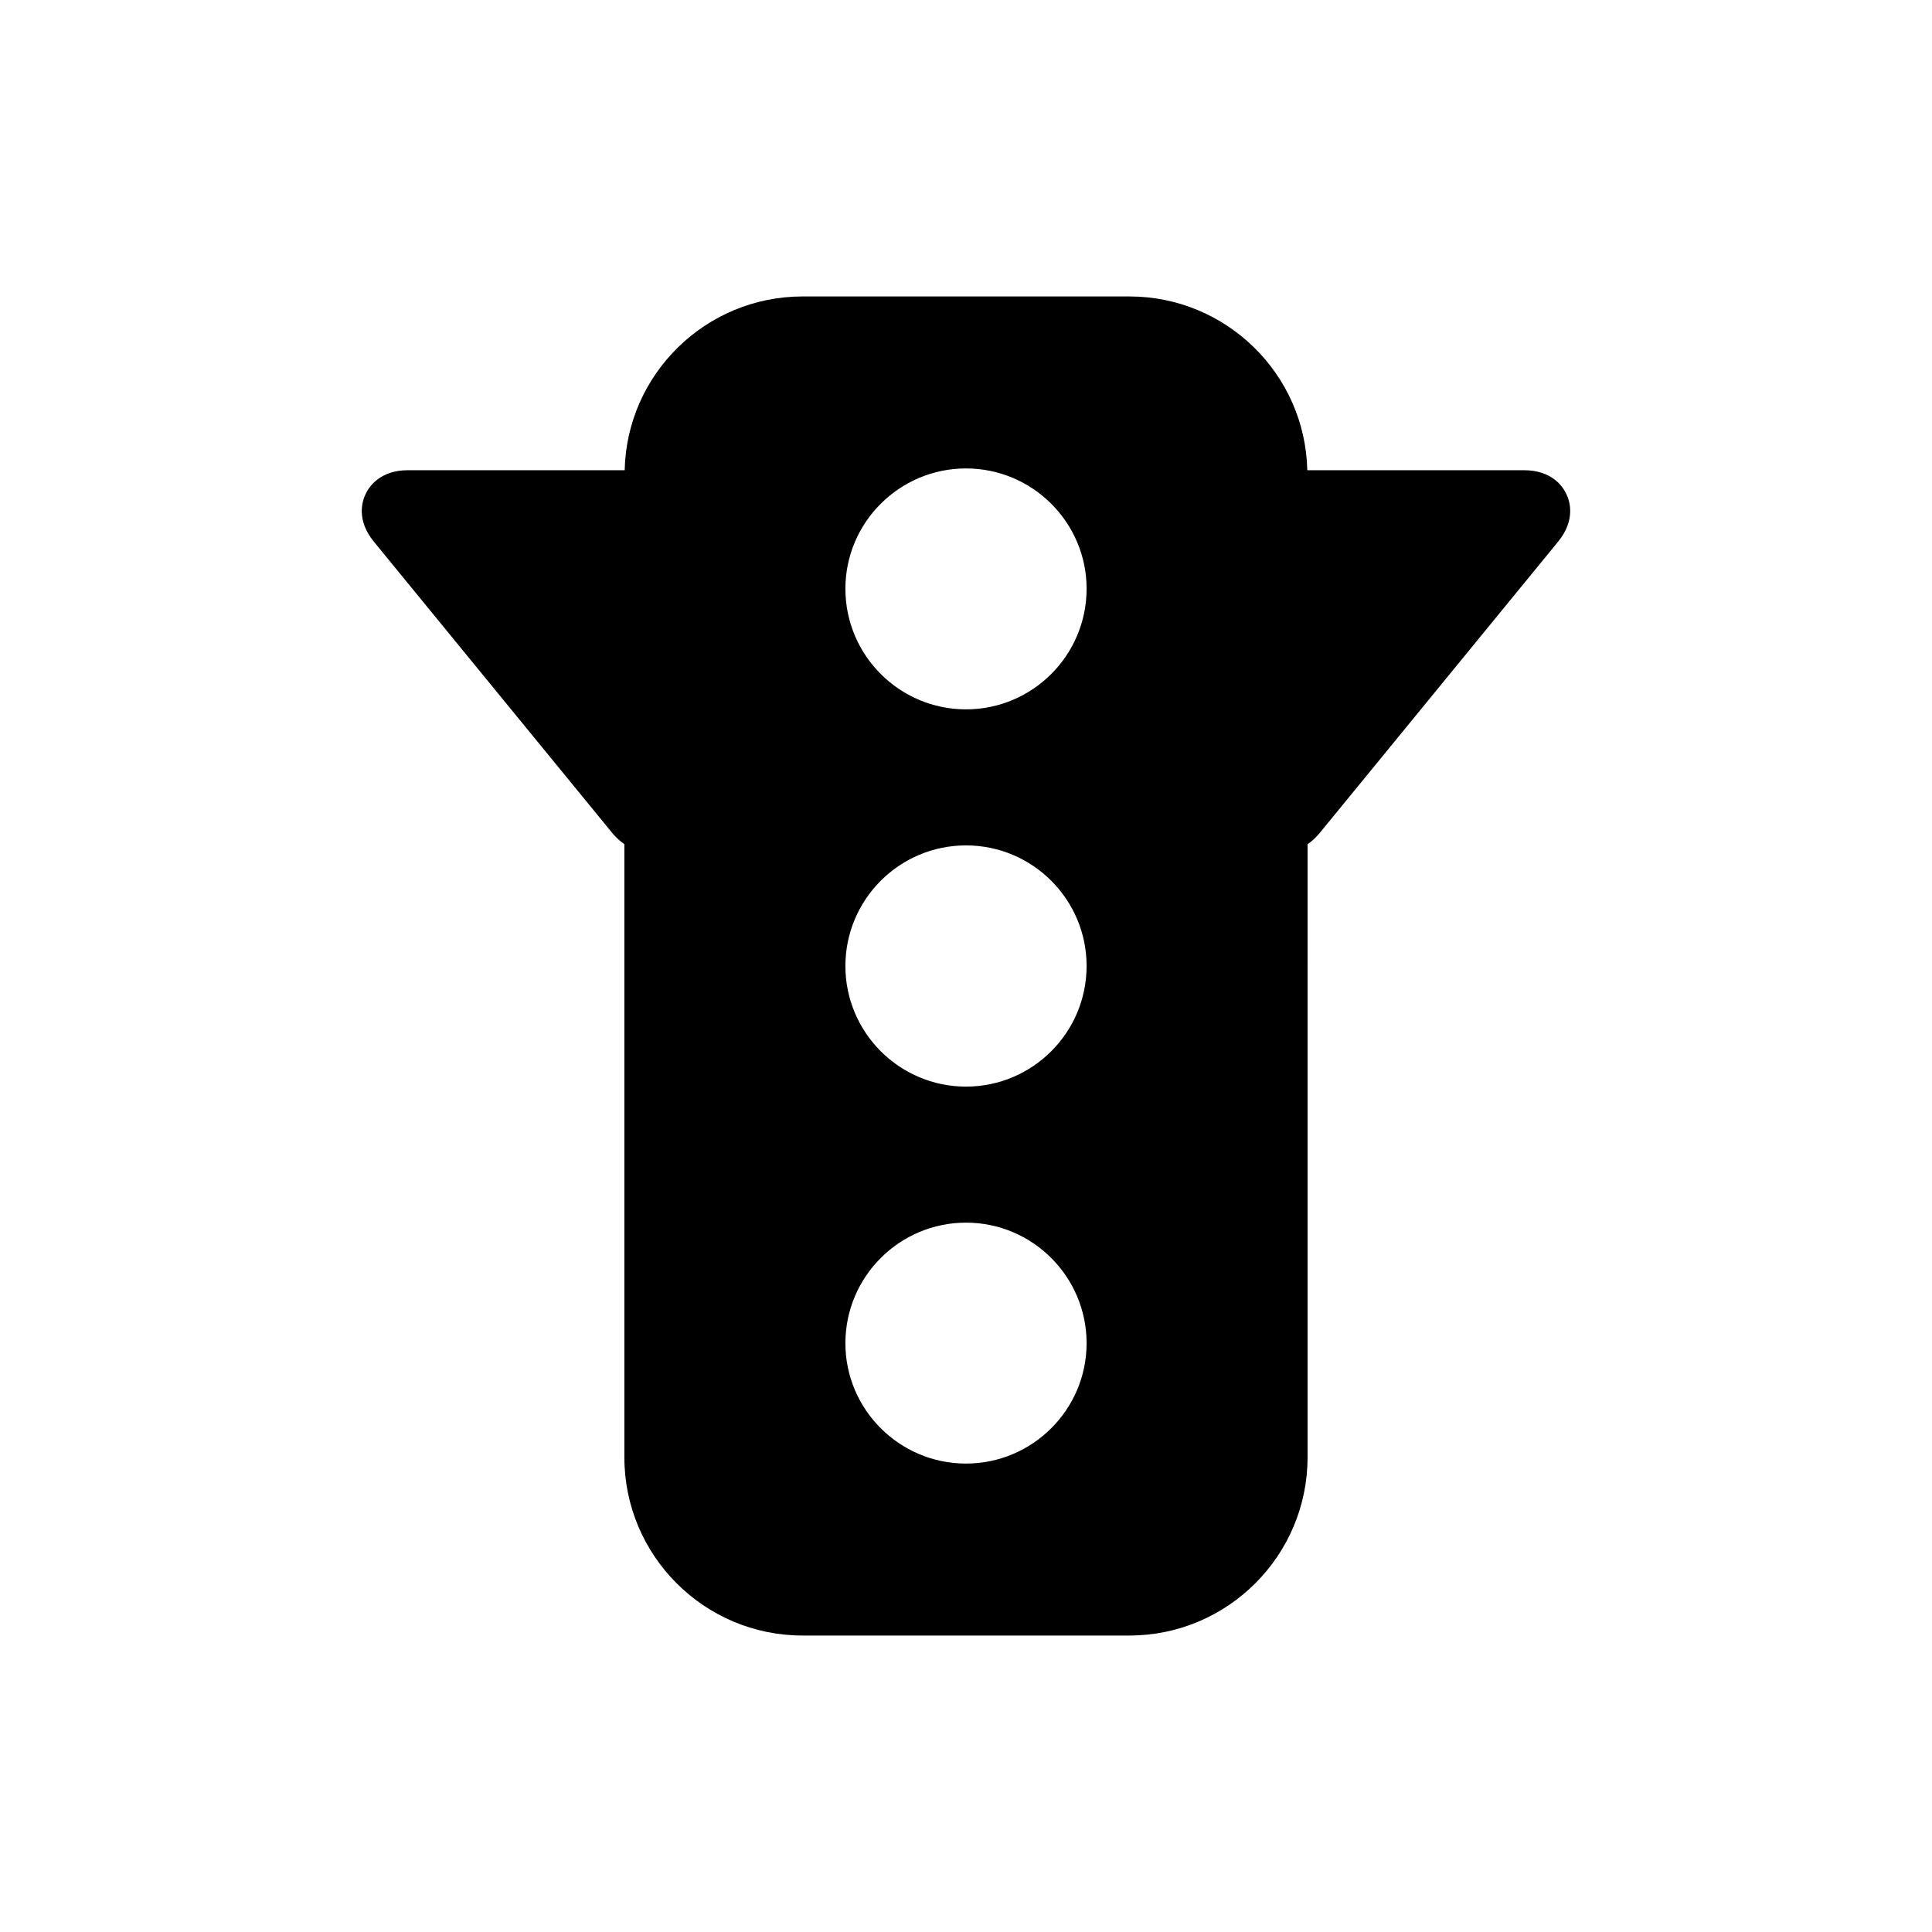 <?xml version="1.0" encoding="UTF-8"?>
<!-- Uploaded to: ICON Repo, www.iconrepo.com, Generator: ICON Repo Mixer Tools -->
<svg fill="#000000" width="800px" height="800px" version="1.1" viewBox="144 144 512 512" xmlns="http://www.w3.org/2000/svg">
 <path d="m559.09 274.91c-0.867-1.891-3.777-6.297-11.18-6.297h-57.465c-0.551-25.504-21.492-46.051-47.152-46.051h-86.594c-25.664 0-46.602 20.547-47.152 46.051h-57.465c-7.398 0-10.312 4.41-11.18 6.297-0.945 1.891-2.519 6.926 2.203 12.676l63.133 77.145c1.102 1.34 2.203 2.281 3.227 2.992v162.48c0 26.055 21.176 47.23 47.23 47.23h86.594c26.055 0 47.23-21.176 47.23-47.23l0.004-162.48c1.023-0.707 2.125-1.652 3.227-2.992l63.133-77.145c4.723-5.746 3.148-10.785 2.207-12.676zm-159.09-6.769c17.633 0 31.961 14.328 31.961 31.883 0 17.633-14.328 31.961-31.961 31.961s-31.961-14.328-31.961-31.961c0-17.555 14.324-31.883 31.961-31.883zm0 163.82c-17.633 0-31.961-14.328-31.961-31.961 0-17.633 14.328-31.961 31.961-31.961s31.961 14.328 31.961 31.961c-0.004 17.637-14.328 31.961-31.961 31.961zm0 99.898c-17.633 0-31.961-14.328-31.961-31.883 0-17.633 14.328-31.961 31.961-31.961s31.961 14.328 31.961 31.961c-0.004 17.555-14.328 31.883-31.961 31.883z"/>
</svg>
